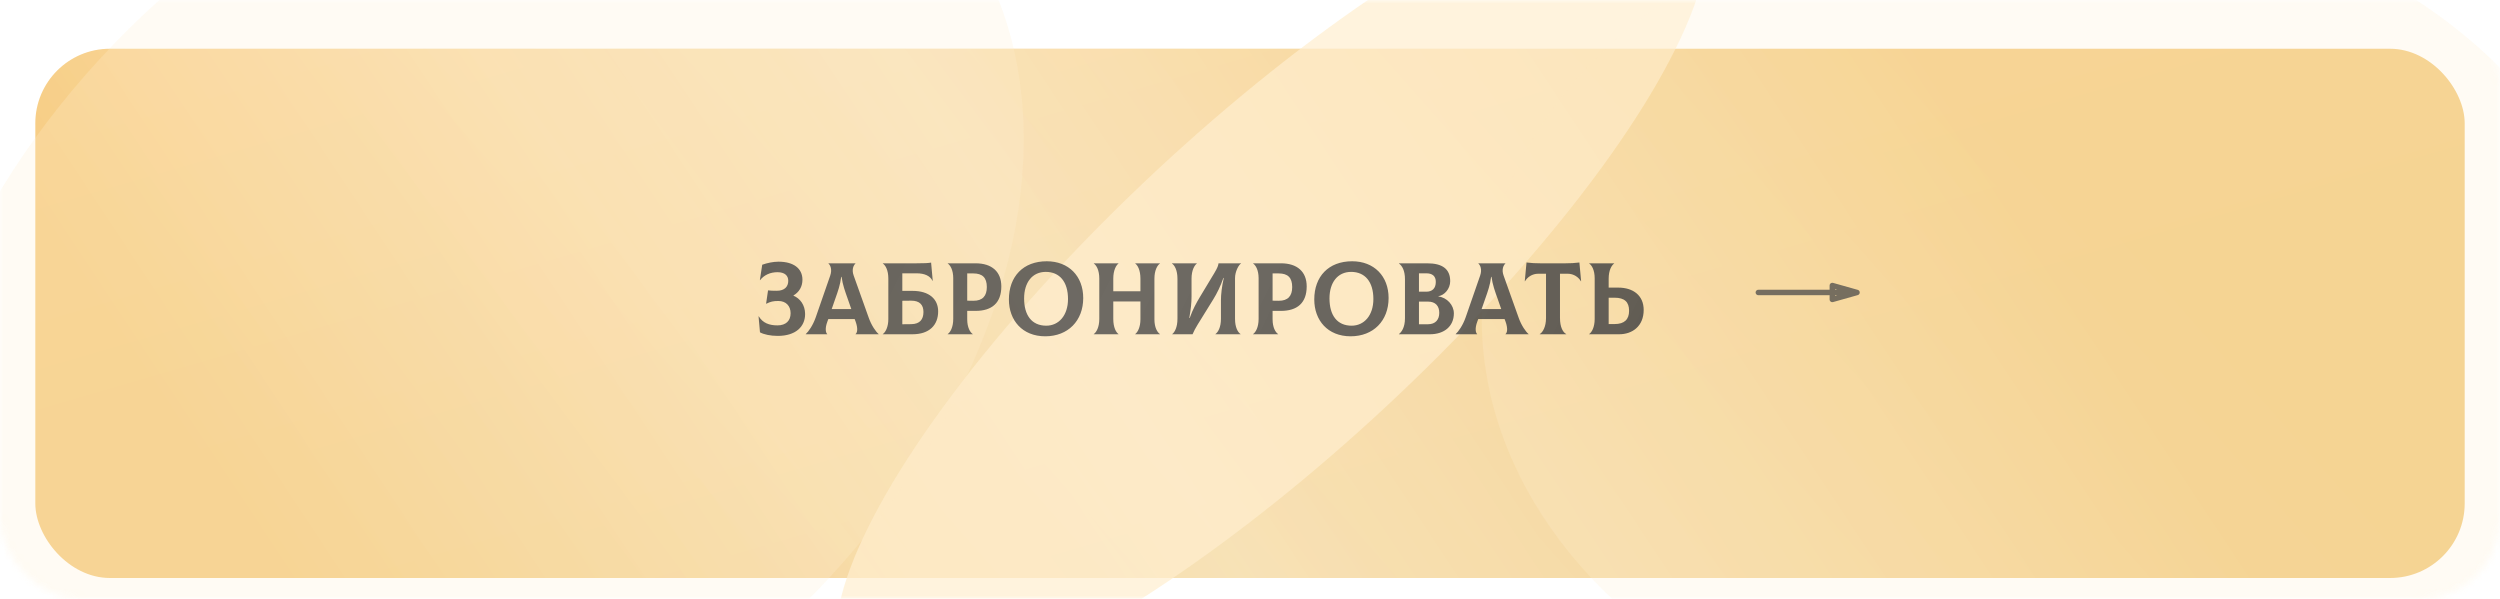 <?xml version="1.0" encoding="UTF-8"?> <svg xmlns="http://www.w3.org/2000/svg" width="359" height="86" viewBox="0 0 359 86" fill="none"> <g filter="url(#filter0_di_414_2)"> <rect x="5.071" y="4" width="348.859" height="76" rx="10.711" fill="url(#paint0_linear_414_2)"></rect> <rect x="5.071" y="4" width="348.859" height="76" rx="10.711" fill="url(#paint1_linear_414_2)" fill-opacity="0.38"></rect> <rect x="5.071" y="4" width="348.859" height="76" rx="10.711" fill="url(#paint2_linear_414_2)" fill-opacity="0.09"></rect> <rect x="5.071" y="4" width="348.859" height="76" rx="10.711" fill="url(#paint3_linear_414_2)" fill-opacity="0.09"></rect> </g> <g opacity="0.7"> <mask id="mask0_414_2" style="mask-type:alpha" maskUnits="userSpaceOnUse" x="0" y="0" width="359" height="86"> <rect width="359" height="86" rx="11.497" fill="url(#paint4_linear_414_2)"></rect> <rect width="359" height="86" rx="11.497" fill="url(#paint5_linear_414_2)" fill-opacity="0.11"></rect> <rect width="359" height="86" rx="11.497" fill="url(#paint6_linear_414_2)" fill-opacity="0.09"></rect> <rect width="359" height="86" rx="11.497" fill="url(#paint7_linear_414_2)" fill-opacity="0.09"></rect> </mask> <g mask="url(#mask0_414_2)"> <g filter="url(#filter1_f_414_2)"> <ellipse rx="82.319" ry="24.301" transform="matrix(0.719 -0.695 0.838 0.546 182.633 41.368)" fill="#FFEECE"></ellipse> </g> <g opacity="0.35" filter="url(#filter2_f_414_2)"> <ellipse rx="87.755" ry="66.916" transform="matrix(0.898 -0.439 0.225 0.974 66.786 45.632)" fill="#FFEECE"></ellipse> </g> <g opacity="0.35" filter="url(#filter3_f_414_2)"> <ellipse rx="75.984" ry="69.69" transform="matrix(0.857 0.515 -0.711 0.703 294.602 47.223)" fill="#FFEECE"></ellipse> </g> </g> </g> <path opacity="0.85" d="M111.684 48.235C114.293 48.235 115.613 46.886 115.613 45.097C115.613 43.807 114.894 42.854 113.941 42.459V42.429C114.718 41.975 115.231 41.198 115.231 40.172C115.231 38.544 113.956 37.577 111.786 37.577C111.039 37.577 110.13 37.767 109.455 38.017L109.118 40.215L109.147 40.23C109.705 39.512 110.584 39.087 111.64 39.087C112.695 39.087 113.194 39.585 113.194 40.318C113.194 41.139 112.695 41.755 111.537 41.755C110.951 41.755 110.584 41.74 110.291 41.696L110.012 43.602L110.042 43.617C110.643 43.309 111.053 43.221 111.772 43.221C112.871 43.221 113.531 43.939 113.531 44.98C113.531 46.05 112.871 46.725 111.64 46.725C110.496 46.725 109.543 46.402 108.957 45.42L108.928 45.434L109.133 47.721C109.675 48.029 110.643 48.235 111.684 48.235ZM124.738 45.596L122.583 39.556C122.276 38.691 122.569 38.09 122.847 37.841V37.811H118.962V37.841C119.241 38.075 119.52 38.691 119.226 39.556L117.13 45.596C116.734 46.725 116.104 47.619 115.708 47.971V48H118.787V47.971C118.581 47.78 118.435 47.179 118.816 46.167L118.948 45.816H122.73L122.862 46.167C123.229 47.179 123.111 47.78 122.862 47.971V48H126.175V47.971C125.765 47.633 125.134 46.725 124.738 45.596ZM120.795 39.761H120.854C121 40.89 121.367 41.872 121.704 42.825L122.246 44.379H119.432L119.974 42.825C120.311 41.872 120.663 40.89 120.795 39.761ZM131.039 41.77H129.573V39.248H131.625C132.769 39.248 133.575 39.614 133.912 40.333L133.942 40.318L133.707 37.709C133.311 37.782 132.754 37.811 131.582 37.811H126.773V37.841C127.154 38.09 127.565 38.794 127.565 40.01V45.801C127.565 47.003 127.14 47.721 126.773 47.971V48H131.039C133.458 48 134.719 46.681 134.719 44.716C134.719 42.972 133.458 41.77 131.039 41.77ZM130.863 46.549L129.573 46.563V43.191L130.863 43.177C132.065 43.177 132.608 43.778 132.608 44.804C132.608 45.889 132.065 46.534 130.863 46.549ZM140.095 37.811H136.093V37.841C136.474 38.09 136.885 38.794 136.885 39.952V45.801C136.885 47.003 136.46 47.721 136.093 47.971V48H139.685V47.971C139.304 47.721 138.893 47.018 138.893 45.86V44.643H140.095C142.426 44.643 143.79 43.514 143.79 41.124C143.79 39.013 142.426 37.811 140.095 37.811ZM139.758 43.191L138.893 43.177V39.263H139.758C141.092 39.263 141.708 39.878 141.708 41.227C141.708 42.488 141.107 43.206 139.758 43.191ZM150.097 48.293C153.366 48.293 155.551 46.065 155.551 42.796C155.551 39.644 153.454 37.518 150.317 37.518C146.931 37.518 144.878 39.702 144.878 43.001C144.878 46.006 146.813 48.293 150.097 48.293ZM150.244 46.769C148.147 46.769 147.062 45.259 147.062 42.854C147.062 40.567 148.235 39.043 150.17 39.043C152.164 39.043 153.366 40.465 153.366 42.942C153.366 45.288 152.047 46.769 150.244 46.769ZM166.566 37.841V37.811H163.018V37.841C163.37 38.09 163.766 38.794 163.766 40.01V41.828H159.867V40.01C159.867 38.808 160.277 38.09 160.614 37.841V37.811H157.067V37.841C157.448 38.09 157.858 38.794 157.858 40.01V45.801C157.858 47.003 157.433 47.721 157.067 47.971V48H160.614V47.971C160.262 47.721 159.867 47.018 159.867 45.801V43.294H163.766V45.86C163.766 47.003 163.356 47.721 163.018 47.971V48H166.566V47.971C166.185 47.721 165.775 47.018 165.775 45.86V40.01C165.775 38.808 166.2 38.09 166.566 37.841ZM168.335 48H171.252C171.413 47.604 171.692 47.076 171.985 46.607L174.199 43.03C174.756 42.136 175.269 41.095 175.679 39.908H175.738C175.459 41.124 175.327 42.253 175.327 43.162V45.801C175.327 47.003 174.902 47.721 174.536 47.971V48H178.142V47.971C177.761 47.721 177.35 47.018 177.35 45.801V39.937C177.35 38.999 177.878 38.017 178.215 37.841V37.811H174.976C174.946 38.105 174.858 38.412 174.374 39.219L172.263 42.722C171.868 43.382 171.281 44.408 170.841 45.669H170.783C171.017 44.364 171.105 43.426 171.105 42.59V40.01C171.105 38.808 171.53 38.09 171.868 37.841V37.811H168.291V37.841C168.672 38.09 169.082 38.794 169.082 40.01V45.801C169.082 47.003 168.672 47.721 168.335 47.971V48ZM183.946 37.811H179.944V37.841C180.325 38.09 180.736 38.794 180.736 39.952V45.801C180.736 47.003 180.311 47.721 179.944 47.971V48H183.536V47.971C183.155 47.721 182.744 47.018 182.744 45.86V44.643H183.946C186.277 44.643 187.641 43.514 187.641 41.124C187.641 39.013 186.277 37.811 183.946 37.811ZM183.609 43.191L182.744 43.177V39.263H183.609C184.943 39.263 185.559 39.878 185.559 41.227C185.559 42.488 184.958 43.206 183.609 43.191ZM193.948 48.293C197.217 48.293 199.402 46.065 199.402 42.796C199.402 39.644 197.305 37.518 194.168 37.518C190.782 37.518 188.729 39.702 188.729 43.001C188.729 46.006 190.664 48.293 193.948 48.293ZM194.095 46.769C191.998 46.769 190.914 45.259 190.914 42.854C190.914 40.567 192.086 39.043 194.022 39.043C196.015 39.043 197.217 40.465 197.217 42.942C197.217 45.288 195.898 46.769 194.095 46.769ZM206.562 42.576V42.532C207.412 42.4 208.248 41.491 208.248 40.377C208.248 38.632 207.134 37.811 204.935 37.811H200.888V37.841C201.358 38.163 201.753 38.882 201.753 40.084V45.713C201.753 47.032 201.255 47.692 200.888 47.971V48H205.345C207.339 48 208.775 46.901 208.775 44.995C208.775 43.807 207.779 42.722 206.562 42.576ZM204.817 39.248C205.682 39.248 206.181 39.644 206.181 40.479C206.181 41.418 205.668 41.887 204.817 41.887H203.762V39.248H204.817ZM205.052 46.563H203.762V43.309H205.052C206.151 43.309 206.679 43.954 206.679 44.921C206.679 45.889 206.151 46.563 205.052 46.563ZM218.067 45.596L215.912 39.556C215.604 38.691 215.897 38.09 216.176 37.841V37.811H212.291V37.841C212.57 38.075 212.848 38.691 212.555 39.556L210.459 45.596C210.063 46.725 209.432 47.619 209.037 47.971V48H212.115V47.971C211.91 47.78 211.763 47.179 212.145 46.167L212.276 45.816H216.059L216.191 46.167C216.557 47.179 216.44 47.78 216.191 47.971V48H219.504V47.971C219.093 47.633 218.463 46.725 218.067 45.596ZM214.124 39.761H214.182C214.329 40.89 214.695 41.872 215.033 42.825L215.575 44.379H212.76L213.303 42.825C213.64 41.872 213.992 40.89 214.124 39.761ZM226.8 37.694C226.126 37.782 225.51 37.811 224.792 37.811H221.215C220.497 37.811 219.881 37.782 219.207 37.694L218.957 40.377L218.987 40.392C219.324 39.805 220.013 39.307 220.892 39.307H222.007V45.684C222.007 46.93 221.537 47.721 221.112 47.971V48H224.909V47.971C224.425 47.721 224.015 46.944 224.015 45.684V39.307H225.114C225.994 39.307 226.683 39.805 227.02 40.392L227.05 40.377L226.8 37.694ZM232.383 41.3H231.005V40.01C231.005 38.808 231.43 38.09 231.796 37.841V37.811H228.205V37.841C228.586 38.09 228.996 38.794 228.996 39.952V45.801C228.996 47.003 228.571 47.721 228.205 47.971V48H232.515C234.435 48 236.033 46.812 236.033 44.511C236.033 42.429 234.523 41.3 232.383 41.3ZM231.855 46.534H231.005V42.752H231.855C233.277 42.752 233.937 43.353 233.937 44.628C233.937 45.86 233.277 46.534 231.855 46.534Z" fill="url(#paint8_linear_414_2)"></path> <path d="M252.498 42H266.664M266.664 42L263.123 43V41L266.664 42Z" stroke="#494949" stroke-opacity="0.74" stroke-width="0.784" stroke-linecap="round" stroke-linejoin="round"></path> <defs> <filter id="filter0_di_414_2" x="5.071" y="4" width="348.859" height="79" filterUnits="userSpaceOnUse" color-interpolation-filters="sRGB"> <feFlood flood-opacity="0" result="BackgroundImageFix"></feFlood> <feColorMatrix in="SourceAlpha" type="matrix" values="0 0 0 0 0 0 0 0 0 0 0 0 0 0 0 0 0 0 127 0" result="hardAlpha"></feColorMatrix> <feOffset dy="3"></feOffset> <feComposite in2="hardAlpha" operator="out"></feComposite> <feColorMatrix type="matrix" values="0 0 0 0 0.463 0 0 0 0 0.4 0 0 0 0 0.276 0 0 0 1 0"></feColorMatrix> <feBlend mode="normal" in2="BackgroundImageFix" result="effect1_dropShadow_414_2"></feBlend> <feBlend mode="normal" in="SourceGraphic" in2="effect1_dropShadow_414_2" result="shape"></feBlend> <feColorMatrix in="SourceAlpha" type="matrix" values="0 0 0 0 0 0 0 0 0 0 0 0 0 0 0 0 0 0 127 0" result="hardAlpha"></feColorMatrix> <feOffset></feOffset> <feGaussianBlur stdDeviation="2"></feGaussianBlur> <feComposite in2="hardAlpha" operator="arithmetic" k2="-1" k3="1"></feComposite> <feColorMatrix type="matrix" values="0 0 0 0 1 0 0 0 0 1 0 0 0 0 1 0 0 0 0.77 0"></feColorMatrix> <feBlend mode="normal" in2="shape" result="effect2_innerShadow_414_2"></feBlend> </filter> <filter id="filter1_f_414_2" x="76.031" y="-61.383" width="213.205" height="205.501" filterUnits="userSpaceOnUse" color-interpolation-filters="sRGB"> <feFlood flood-opacity="0" result="BackgroundImageFix"></feFlood> <feBlend mode="normal" in="SourceGraphic" in2="BackgroundImageFix" result="shape"></feBlend> <feGaussianBlur stdDeviation="22" result="effect1_foregroundBlur_414_2"></feGaussianBlur> </filter> <filter id="filter2_f_414_2" x="-57.492" y="-74.121" width="248.556" height="239.504" filterUnits="userSpaceOnUse" color-interpolation-filters="sRGB"> <feFlood flood-opacity="0" result="BackgroundImageFix"></feFlood> <feBlend mode="normal" in="SourceGraphic" in2="BackgroundImageFix" result="shape"></feBlend> <feGaussianBlur stdDeviation="22" result="effect1_foregroundBlur_414_2"></feGaussianBlur> </filter> <filter id="filter3_f_414_2" x="168.769" y="-59.503" width="251.666" height="213.452" filterUnits="userSpaceOnUse" color-interpolation-filters="sRGB"> <feFlood flood-opacity="0" result="BackgroundImageFix"></feFlood> <feBlend mode="normal" in="SourceGraphic" in2="BackgroundImageFix" result="shape"></feBlend> <feGaussianBlur stdDeviation="22" result="effect1_foregroundBlur_414_2"></feGaussianBlur> </filter> <linearGradient id="paint0_linear_414_2" x1="37.631" y1="-178.319" x2="118.129" y2="97.886" gradientUnits="userSpaceOnUse"> <stop stop-color="#FFD18B"></stop> <stop offset="1" stop-color="#F2CB7F"></stop> </linearGradient> <linearGradient id="paint1_linear_414_2" x1="276.599" y1="4" x2="76.157" y2="136.515" gradientUnits="userSpaceOnUse"> <stop stop-color="white" stop-opacity="0"></stop> <stop offset="0.516" stop-color="white"></stop> <stop offset="1" stop-color="white" stop-opacity="0"></stop> </linearGradient> <linearGradient id="paint2_linear_414_2" x1="170.197" y1="37.958" x2="74.848" y2="108.915" gradientUnits="userSpaceOnUse"> <stop stop-color="white" stop-opacity="0"></stop> <stop offset="0.516" stop-color="white"></stop> <stop offset="1" stop-color="white" stop-opacity="0"></stop> </linearGradient> <linearGradient id="paint3_linear_414_2" x1="282.995" y1="4" x2="145.377" y2="125.606" gradientUnits="userSpaceOnUse"> <stop stop-color="white" stop-opacity="0"></stop> <stop offset="0.516" stop-color="white"></stop> <stop offset="1" stop-color="white" stop-opacity="0"></stop> </linearGradient> <linearGradient id="paint4_linear_414_2" x1="33.507" y1="-206.309" x2="132.057" y2="101.204" gradientUnits="userSpaceOnUse"> <stop stop-color="#FFD596"></stop> <stop offset="1" stop-color="#F2CB7F"></stop> </linearGradient> <linearGradient id="paint5_linear_414_2" x1="279.422" y1="-4.53552e-06" x2="61.699" y2="130.901" gradientUnits="userSpaceOnUse"> <stop stop-color="white" stop-opacity="0"></stop> <stop offset="0.516" stop-color="white"></stop> <stop offset="1" stop-color="white" stop-opacity="0"></stop> </linearGradient> <linearGradient id="paint6_linear_414_2" x1="169.927" y1="38.425" x2="65.359" y2="109.194" gradientUnits="userSpaceOnUse"> <stop stop-color="white" stop-opacity="0"></stop> <stop offset="0.516" stop-color="white"></stop> <stop offset="1" stop-color="white" stop-opacity="0"></stop> </linearGradient> <linearGradient id="paint7_linear_414_2" x1="286.003" y1="3.71195e-06" x2="132.762" y2="123.144" gradientUnits="userSpaceOnUse"> <stop stop-color="white" stop-opacity="0"></stop> <stop offset="0.516" stop-color="white"></stop> <stop offset="1" stop-color="white" stop-opacity="0"></stop> </linearGradient> <linearGradient id="paint8_linear_414_2" x1="-50.123" y1="40.353" x2="318.056" y2="223.473" gradientUnits="userSpaceOnUse"> <stop stop-opacity="0.6"></stop> <stop offset="0.229" stop-color="#474747"></stop> <stop offset="0.469" stop-color="#4B4B4B" stop-opacity="0.95"></stop> <stop offset="0.729" stop-color="#3F3F3F"></stop> <stop offset="1" stop-color="#161616" stop-opacity="0.33"></stop> </linearGradient> </defs> </svg> 